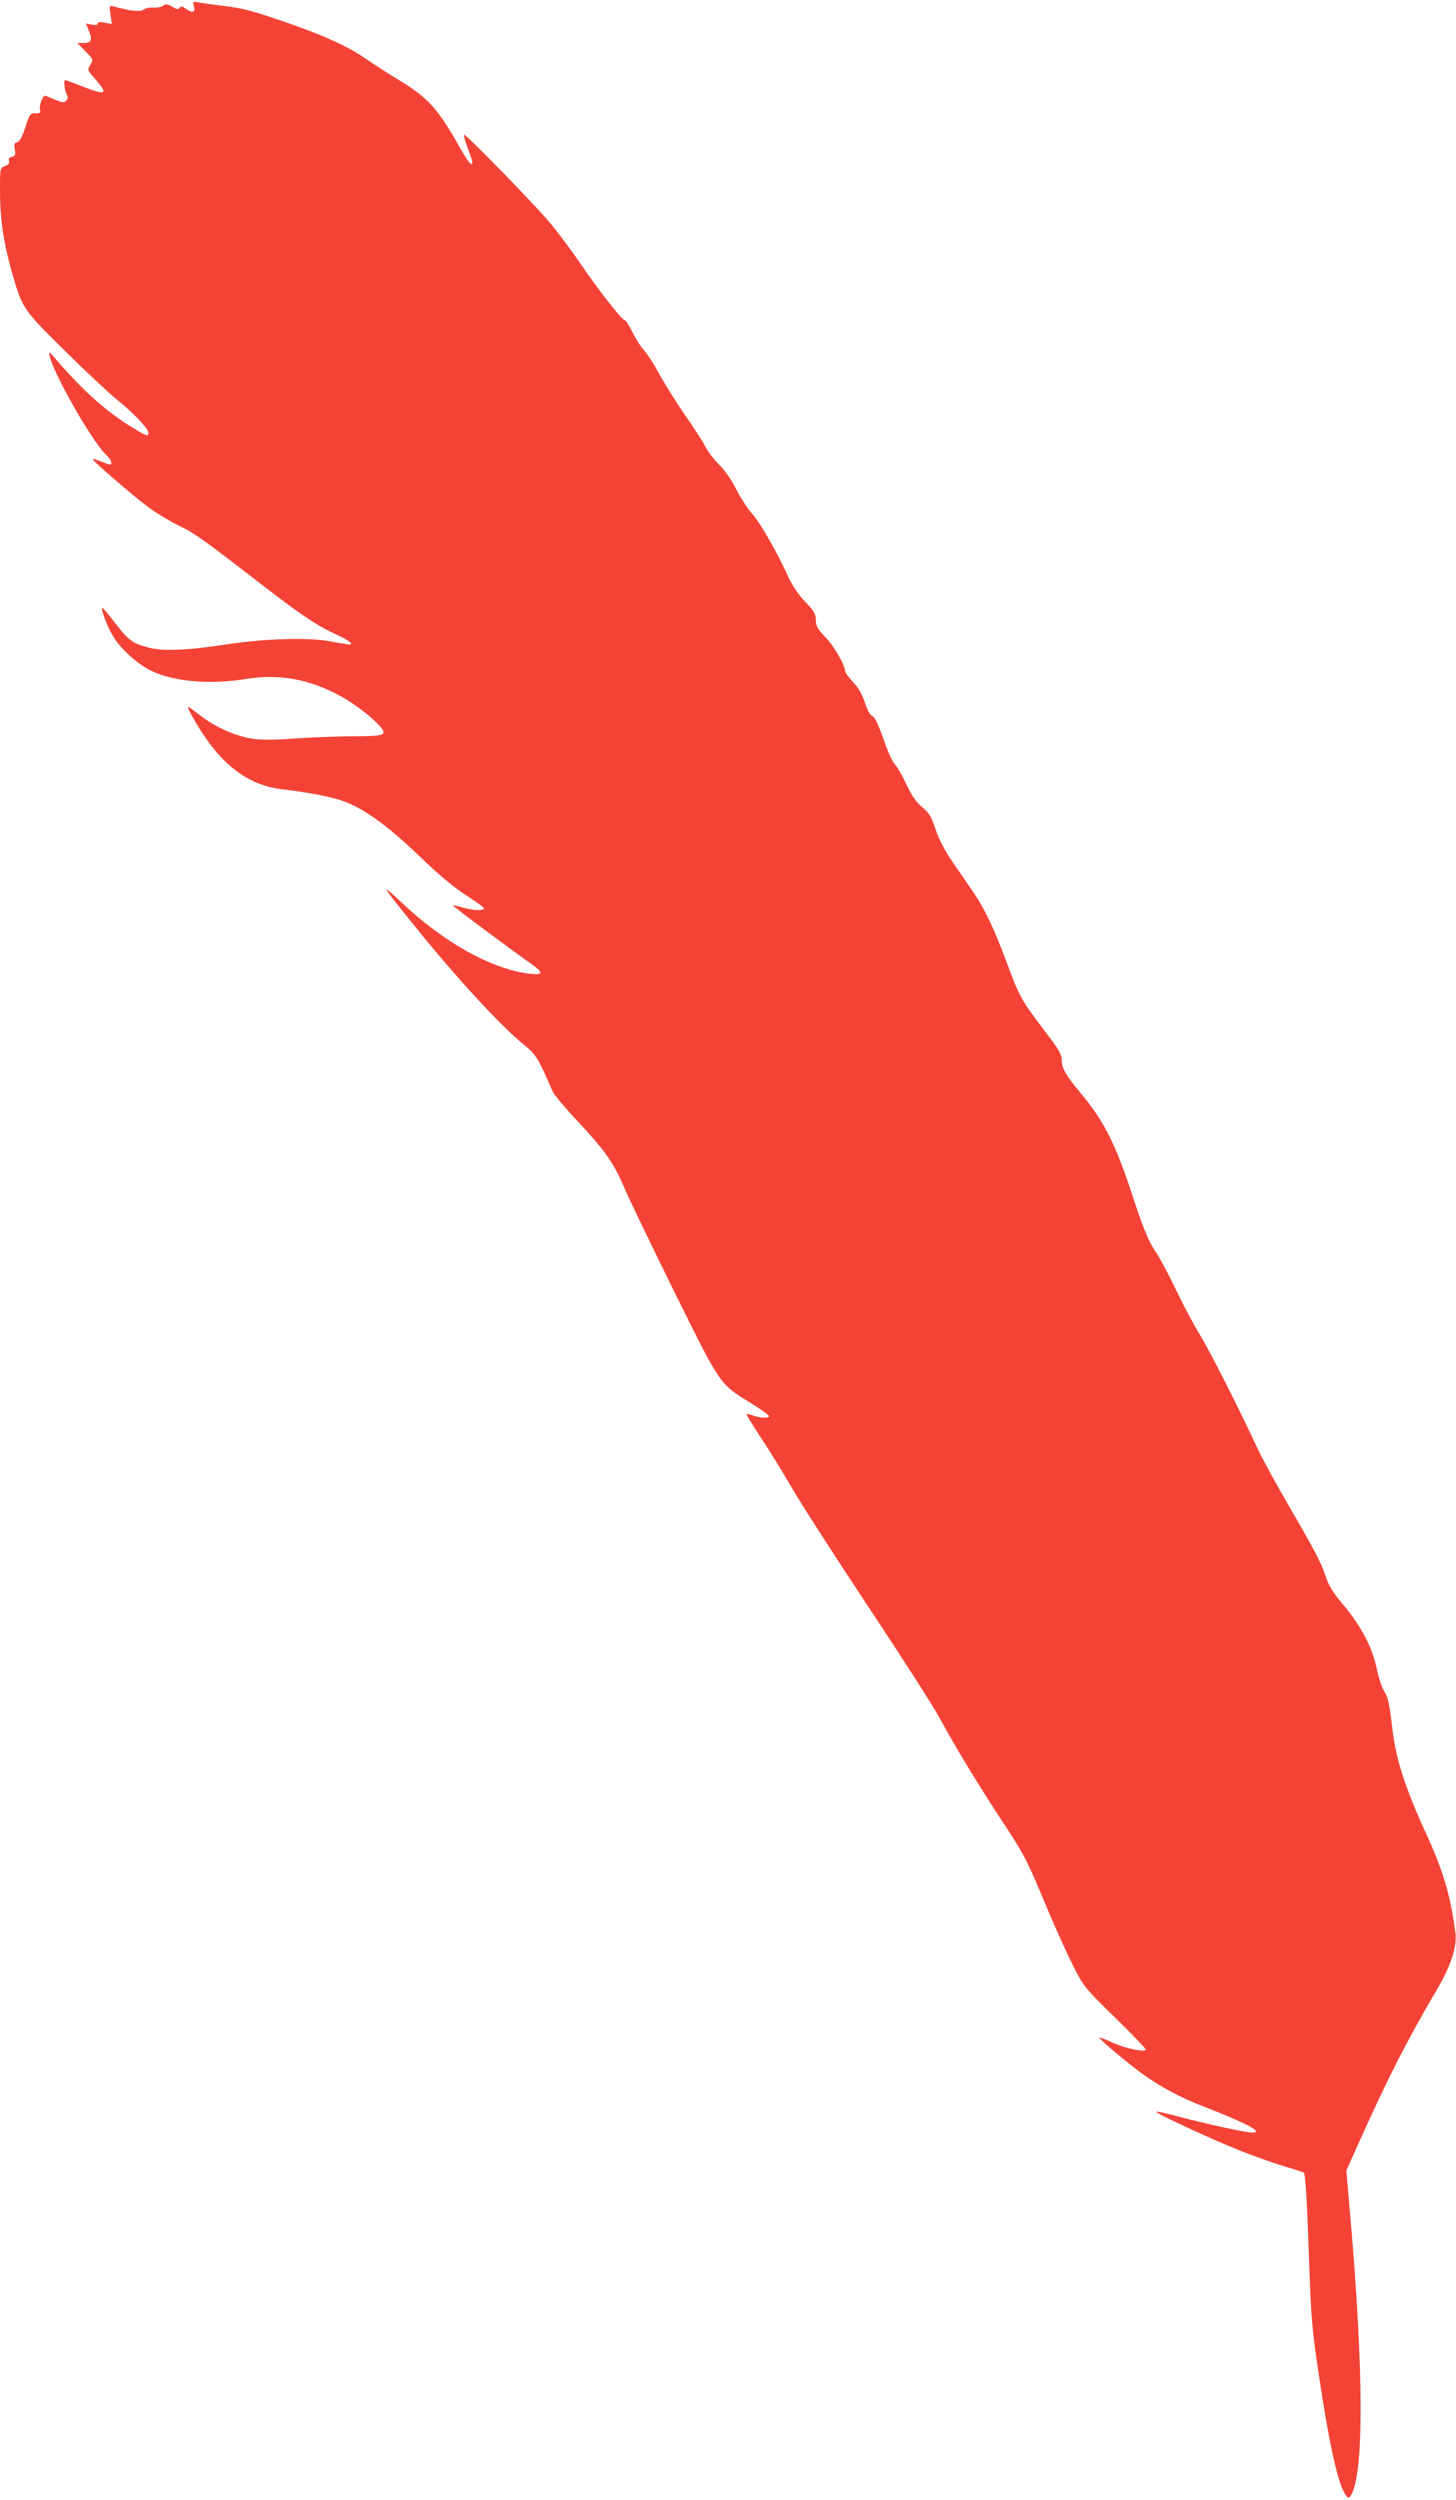 <?xml version="1.0" standalone="no"?>
<!DOCTYPE svg PUBLIC "-//W3C//DTD SVG 20010904//EN"
 "http://www.w3.org/TR/2001/REC-SVG-20010904/DTD/svg10.dtd">
<svg version="1.0" xmlns="http://www.w3.org/2000/svg"
 width="746pt" height="1280pt" viewBox="0 0 746 1280"
 preserveAspectRatio="xMidYMid meet">
<g transform="translate(0,1280) scale(0.1,-0.1)"
fill="#f44336" stroke="none">
<path d="M994 12766 c8 -31 -8 -34 -43 -10 -18 13 -25 14 -31 4 -6 -10 -15 -8
-38 6 -25 14 -33 15 -46 5 -8 -7 -30 -11 -49 -10 -19 2 -42 -3 -51 -10 -16
-13 -66 -8 -154 16 -23 6 -23 5 -16 -42 l7 -48 -37 7 c-25 5 -36 3 -36 -5 0
-7 -10 -9 -30 -5 l-30 6 15 -37 c20 -47 13 -63 -27 -63 l-32 0 41 -42 c41 -42
42 -43 26 -70 -16 -25 -16 -27 25 -73 68 -78 57 -85 -62 -39 -48 19 -90 34
-92 34 -9 0 -3 -52 7 -72 8 -15 8 -24 -3 -34 -11 -11 -20 -10 -57 6 -24 11
-46 20 -50 20 -13 0 -32 -52 -26 -71 5 -16 1 -19 -23 -19 -28 0 -31 -4 -52
-71 -16 -49 -29 -73 -42 -77 -15 -4 -17 -11 -12 -37 5 -27 2 -33 -15 -38 -14
-3 -19 -10 -15 -21 4 -11 -2 -19 -20 -26 -26 -10 -26 -10 -26 -127 0 -144 18
-264 60 -414 54 -189 56 -192 272 -405 106 -105 227 -218 269 -252 84 -67 159
-147 159 -168 0 -20 -9 -18 -74 22 -135 81 -256 188 -395 349 -40 47 -43 48
-36 20 21 -93 219 -439 289 -504 14 -14 26 -30 26 -38 0 -16 -1 -16 -50 3 -23
9 -43 15 -45 13 -5 -6 214 -194 293 -252 37 -27 103 -66 147 -88 80 -38 124
-69 420 -298 202 -156 289 -215 380 -256 69 -32 101 -55 74 -55 -7 0 -51 7
-98 16 -108 21 -336 14 -526 -15 -200 -31 -328 -37 -403 -17 -83 21 -103 36
-174 128 -33 44 -62 77 -64 75 -9 -9 34 -116 65 -160 42 -62 122 -131 186
-162 121 -57 303 -72 498 -40 159 25 316 -4 471 -89 76 -41 177 -120 211 -165
27 -35 8 -41 -140 -41 -71 0 -204 -5 -295 -11 -129 -9 -181 -9 -237 0 -85 15
-188 62 -260 120 -29 22 -55 41 -58 41 -10 0 37 -83 88 -158 109 -158 235
-244 387 -263 159 -19 261 -40 327 -64 104 -40 220 -124 382 -279 99 -96 179
-162 240 -201 50 -32 91 -62 91 -66 0 -14 -61 -11 -113 5 -26 8 -47 12 -47 10
0 -5 317 -241 404 -301 63 -45 60 -57 -11 -49 -193 23 -437 158 -657 366 -112
105 -104 92 63 -115 218 -271 447 -519 566 -615 63 -52 71 -66 148 -242 7 -15
64 -83 128 -151 140 -150 184 -212 239 -342 23 -55 139 -294 256 -532 240
-484 229 -468 398 -572 47 -29 86 -57 86 -62 0 -12 -40 -11 -79 2 -18 6 -34
10 -36 8 -2 -2 31 -56 73 -120 42 -63 113 -178 157 -254 44 -77 219 -349 389
-605 170 -256 336 -514 369 -575 87 -160 195 -337 322 -531 115 -174 124 -191
240 -469 37 -88 92 -209 123 -270 54 -107 59 -114 214 -265 87 -85 158 -159
158 -164 0 -17 -103 4 -168 34 -36 17 -67 28 -69 26 -5 -5 139 -126 217 -183
96 -69 192 -121 313 -168 227 -88 314 -135 253 -135 -32 0 -232 43 -374 81
-63 17 -116 29 -118 26 -7 -7 283 -141 433 -201 77 -30 179 -66 227 -80 48
-14 91 -28 96 -31 9 -6 17 -150 30 -525 7 -207 15 -299 44 -490 55 -371 102
-585 141 -636 13 -17 16 -17 25 -4 69 102 68 628 -1 1425 l-21 240 65 145
c149 332 246 522 398 780 74 126 105 222 96 294 -26 194 -62 315 -153 513
-103 225 -152 376 -169 523 -17 143 -22 166 -46 206 -10 17 -26 64 -34 105
-26 121 -81 224 -187 349 -36 42 -61 84 -73 120 -24 76 -55 134 -189 365 -64
110 -136 241 -159 290 -98 211 -248 507 -302 595 -32 52 -86 155 -121 228 -35
74 -83 164 -108 200 -34 52 -60 116 -116 287 -86 261 -145 377 -265 520 -72
86 -95 125 -95 165 0 31 -14 55 -89 153 -116 152 -130 177 -190 341 -65 175
-116 283 -173 366 -24 36 -72 105 -106 154 -40 58 -70 116 -88 168 -21 65 -33
85 -69 115 -31 25 -54 59 -81 117 -21 44 -47 90 -58 101 -12 11 -39 70 -60
132 -26 75 -45 113 -56 116 -11 3 -26 29 -39 70 -15 45 -35 79 -62 106 -21 23
-39 47 -39 54 0 30 -55 126 -100 173 -41 43 -50 59 -50 89 0 31 -9 46 -55 94
-34 36 -66 83 -86 127 -56 124 -143 276 -185 323 -23 25 -60 82 -82 126 -24
48 -59 98 -87 125 -26 25 -58 67 -72 95 -14 27 -61 100 -105 162 -43 63 -101
155 -129 206 -27 50 -63 106 -78 122 -16 17 -43 58 -60 93 -17 34 -35 62 -40
62 -14 0 -138 159 -234 300 -47 69 -120 166 -163 215 -89 103 -414 435 -425
435 -5 0 3 -29 16 -65 14 -36 25 -70 25 -75 0 -26 -20 -3 -60 68 -118 208
-164 259 -316 352 -49 29 -124 78 -168 108 -89 62 -212 119 -401 184 -181 63
-227 75 -330 88 -49 6 -105 13 -124 17 -33 6 -34 5 -27 -21z"/>
</g>
</svg>
